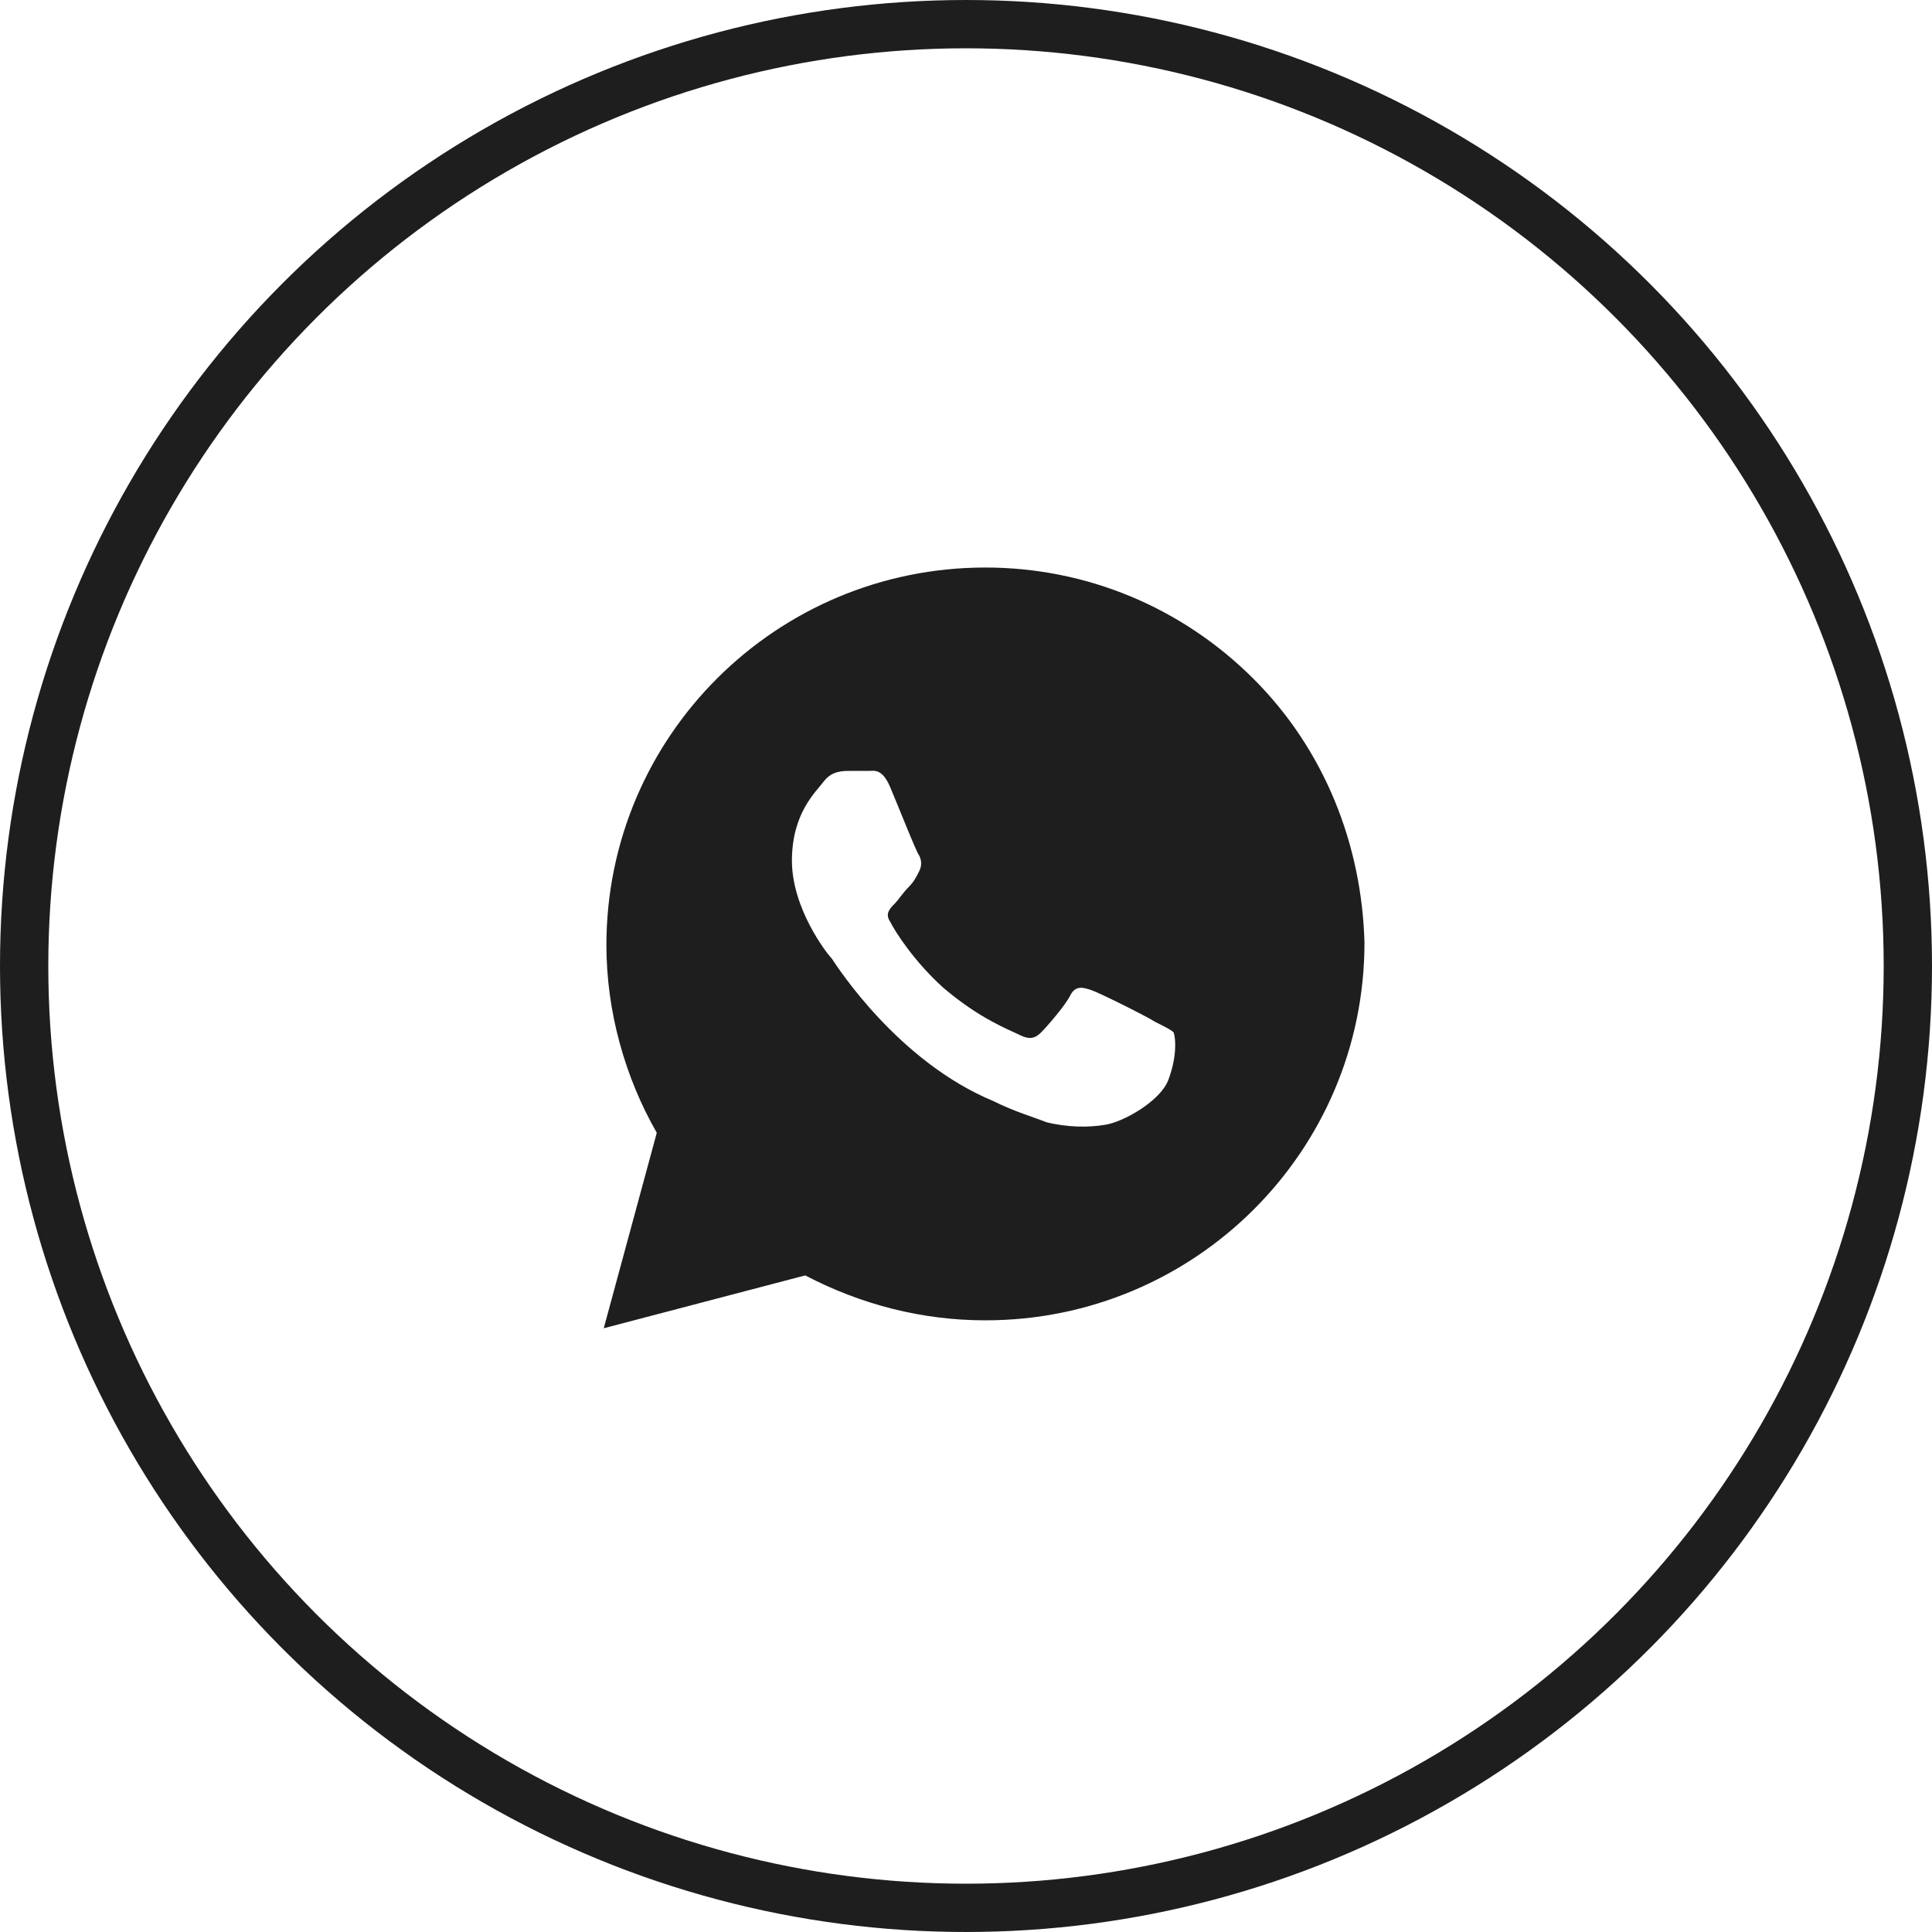 <?xml version="1.0" encoding="UTF-8"?> <svg xmlns="http://www.w3.org/2000/svg" width="40" height="40" viewBox="0 0 40 40" fill="none"><circle cx="20" cy="20" r="19.5" stroke="#1E1E1E"></circle><g clip-path="url(#clip0_253_54)"><path d="M25.945 14.047C24.463 12.57 22.488 11.75 20.402 11.75C16.067 11.75 12.555 15.25 12.555 19.57C12.555 20.938 12.939 22.305 13.598 23.453L12.5 27.5L16.671 26.406C17.823 27.008 19.085 27.336 20.402 27.336C24.738 27.336 28.25 23.836 28.25 19.516C28.195 17.492 27.427 15.523 25.945 14.047ZM24.189 22.359C24.024 22.797 23.256 23.234 22.872 23.289C22.543 23.344 22.104 23.344 21.665 23.234C21.39 23.125 21.006 23.016 20.567 22.797C18.591 21.977 17.329 20.008 17.22 19.844C17.11 19.734 16.396 18.805 16.396 17.82C16.396 16.836 16.89 16.398 17.055 16.18C17.22 15.961 17.439 15.961 17.604 15.961C17.713 15.961 17.878 15.961 17.988 15.961C18.098 15.961 18.262 15.906 18.427 16.289C18.591 16.672 18.976 17.656 19.03 17.711C19.085 17.82 19.085 17.93 19.03 18.039C18.976 18.148 18.921 18.258 18.811 18.367C18.701 18.477 18.591 18.641 18.537 18.695C18.427 18.805 18.317 18.914 18.427 19.078C18.537 19.297 18.921 19.898 19.524 20.445C20.293 21.102 20.896 21.32 21.116 21.43C21.335 21.539 21.445 21.484 21.555 21.375C21.665 21.266 22.049 20.828 22.159 20.609C22.268 20.391 22.433 20.445 22.598 20.5C22.762 20.555 23.75 21.047 23.915 21.156C24.134 21.266 24.244 21.32 24.299 21.375C24.354 21.539 24.354 21.922 24.189 22.359Z" fill="#1E1E1E"></path></g><defs><clipPath id="clip0_253_54"><rect width="30" height="30" fill="white" transform="translate(5 5)"></rect></clipPath></defs></svg> 